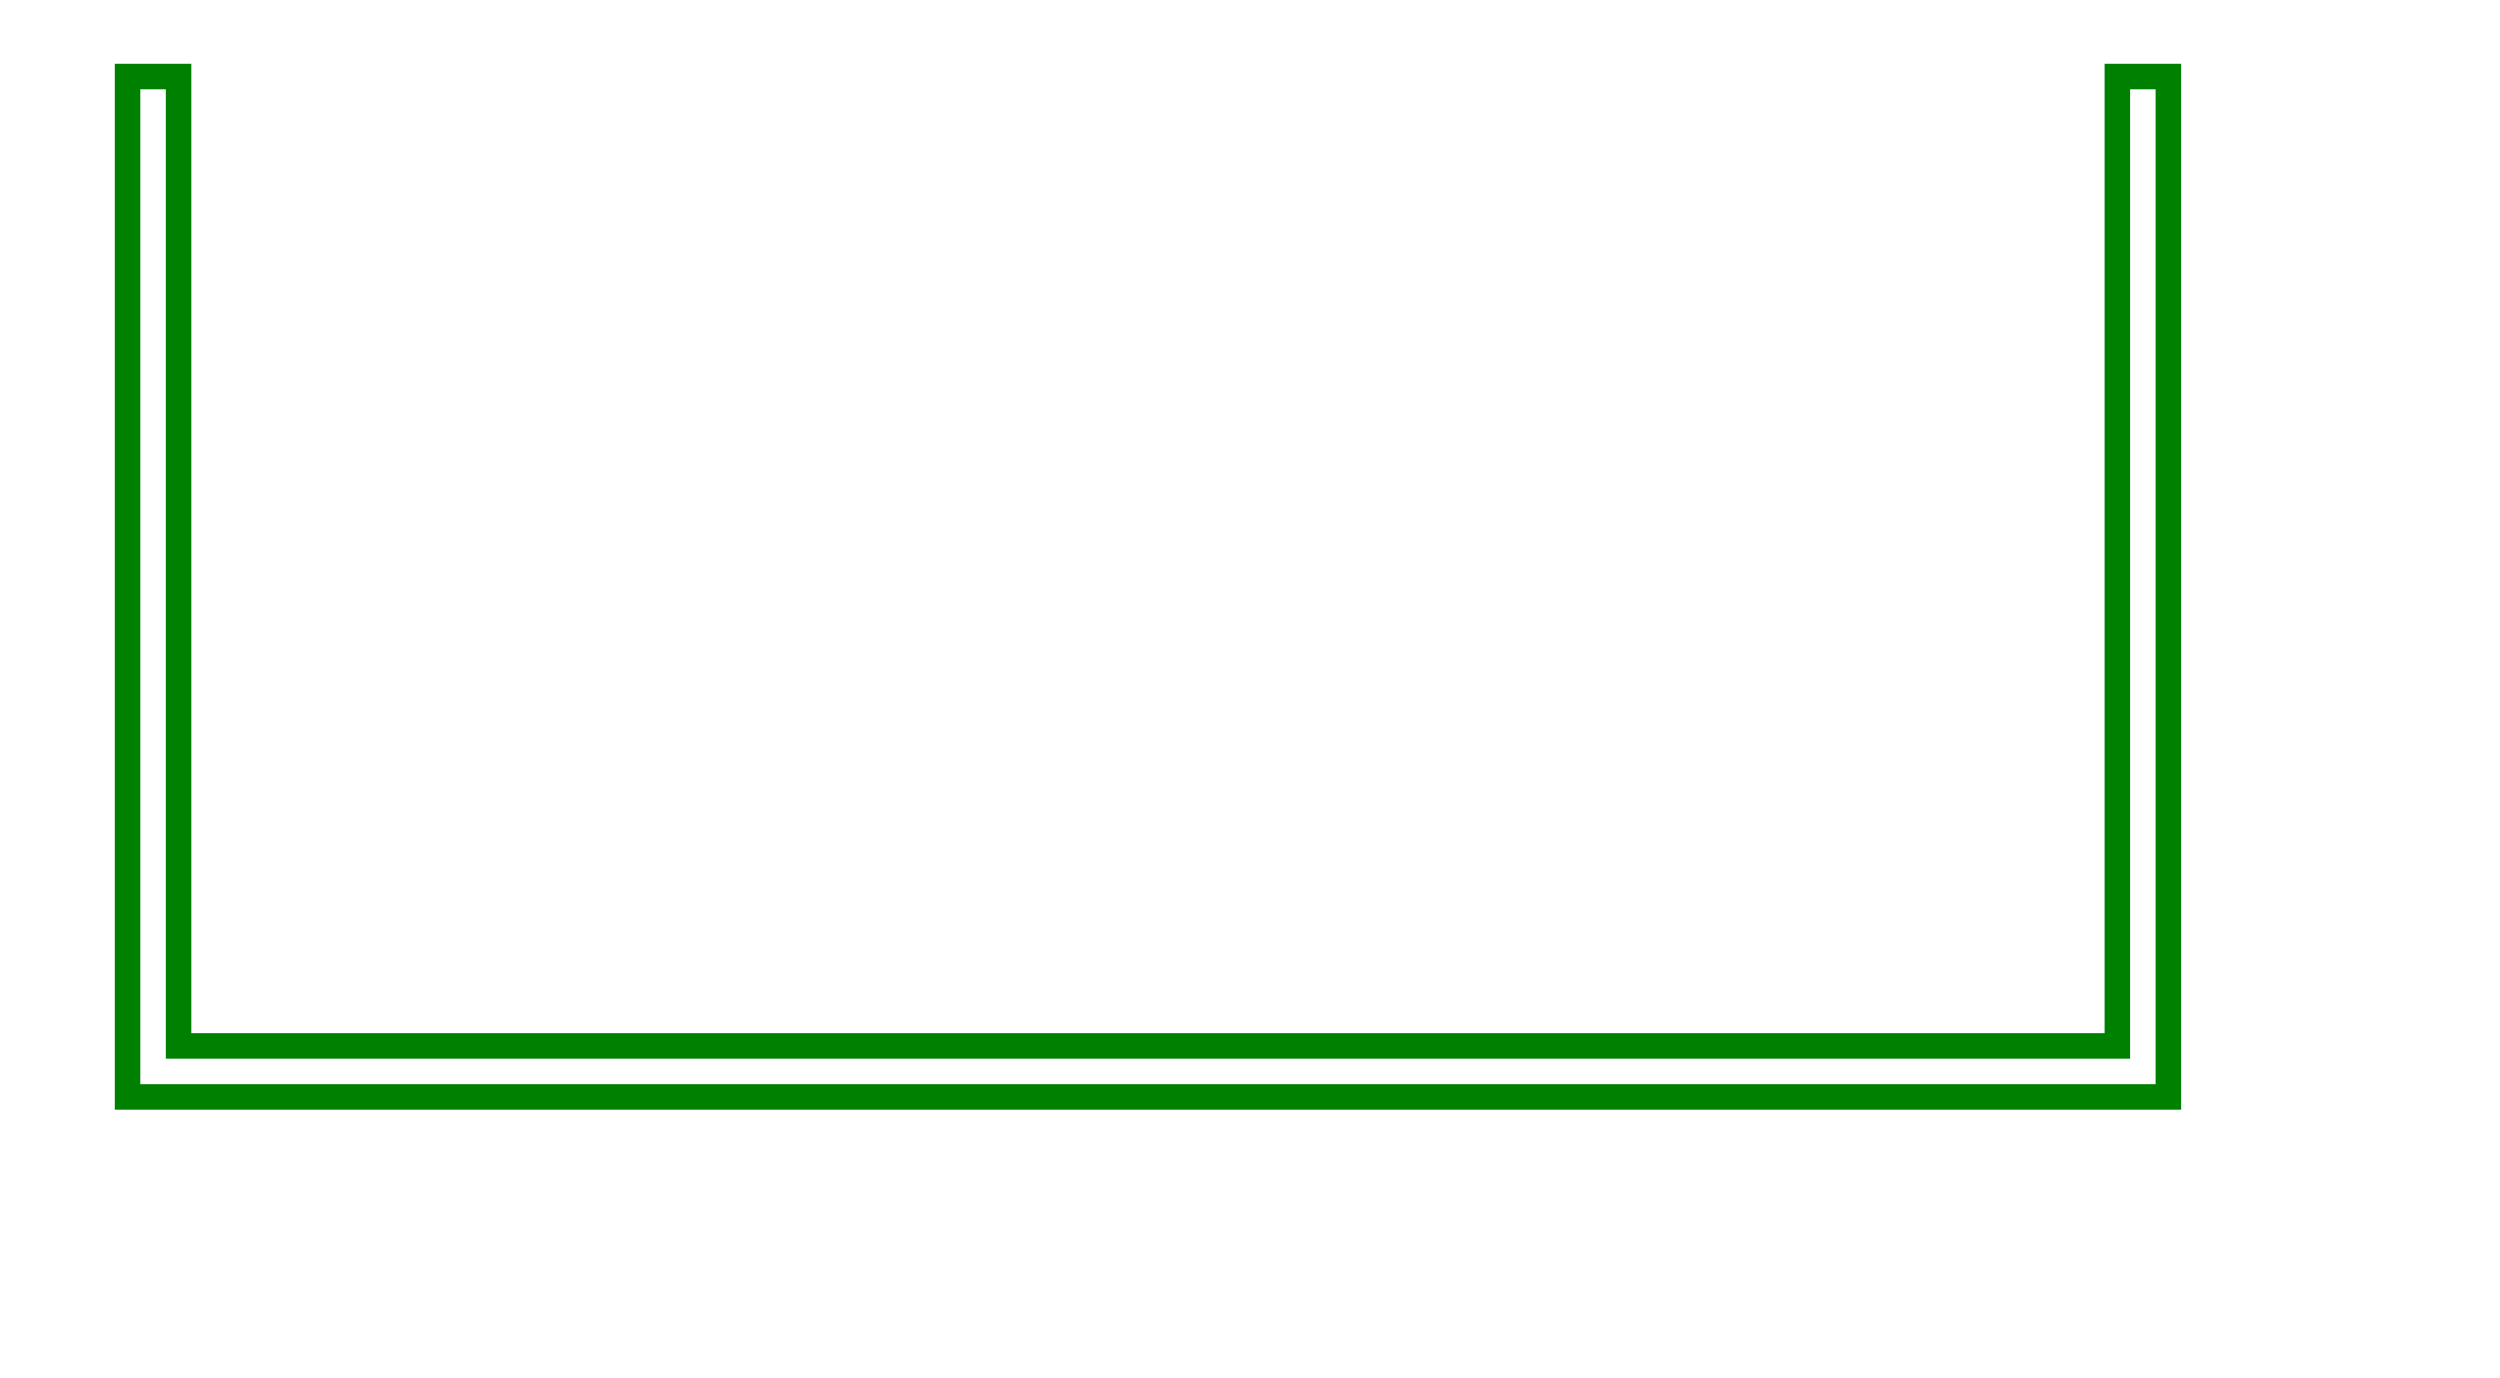 <svg width="98" height="54" viewBox="-5 -3 98 54" xmlns="http://www.w3.org/2000/svg"><path d="M 0 40 L 80 40 L 80 0 L 78 0 L 78 38 L 2 38 L 2 0 L 0 0 L 0 40 Z" stroke="green" stroke-width="1" fill="none" /></svg>